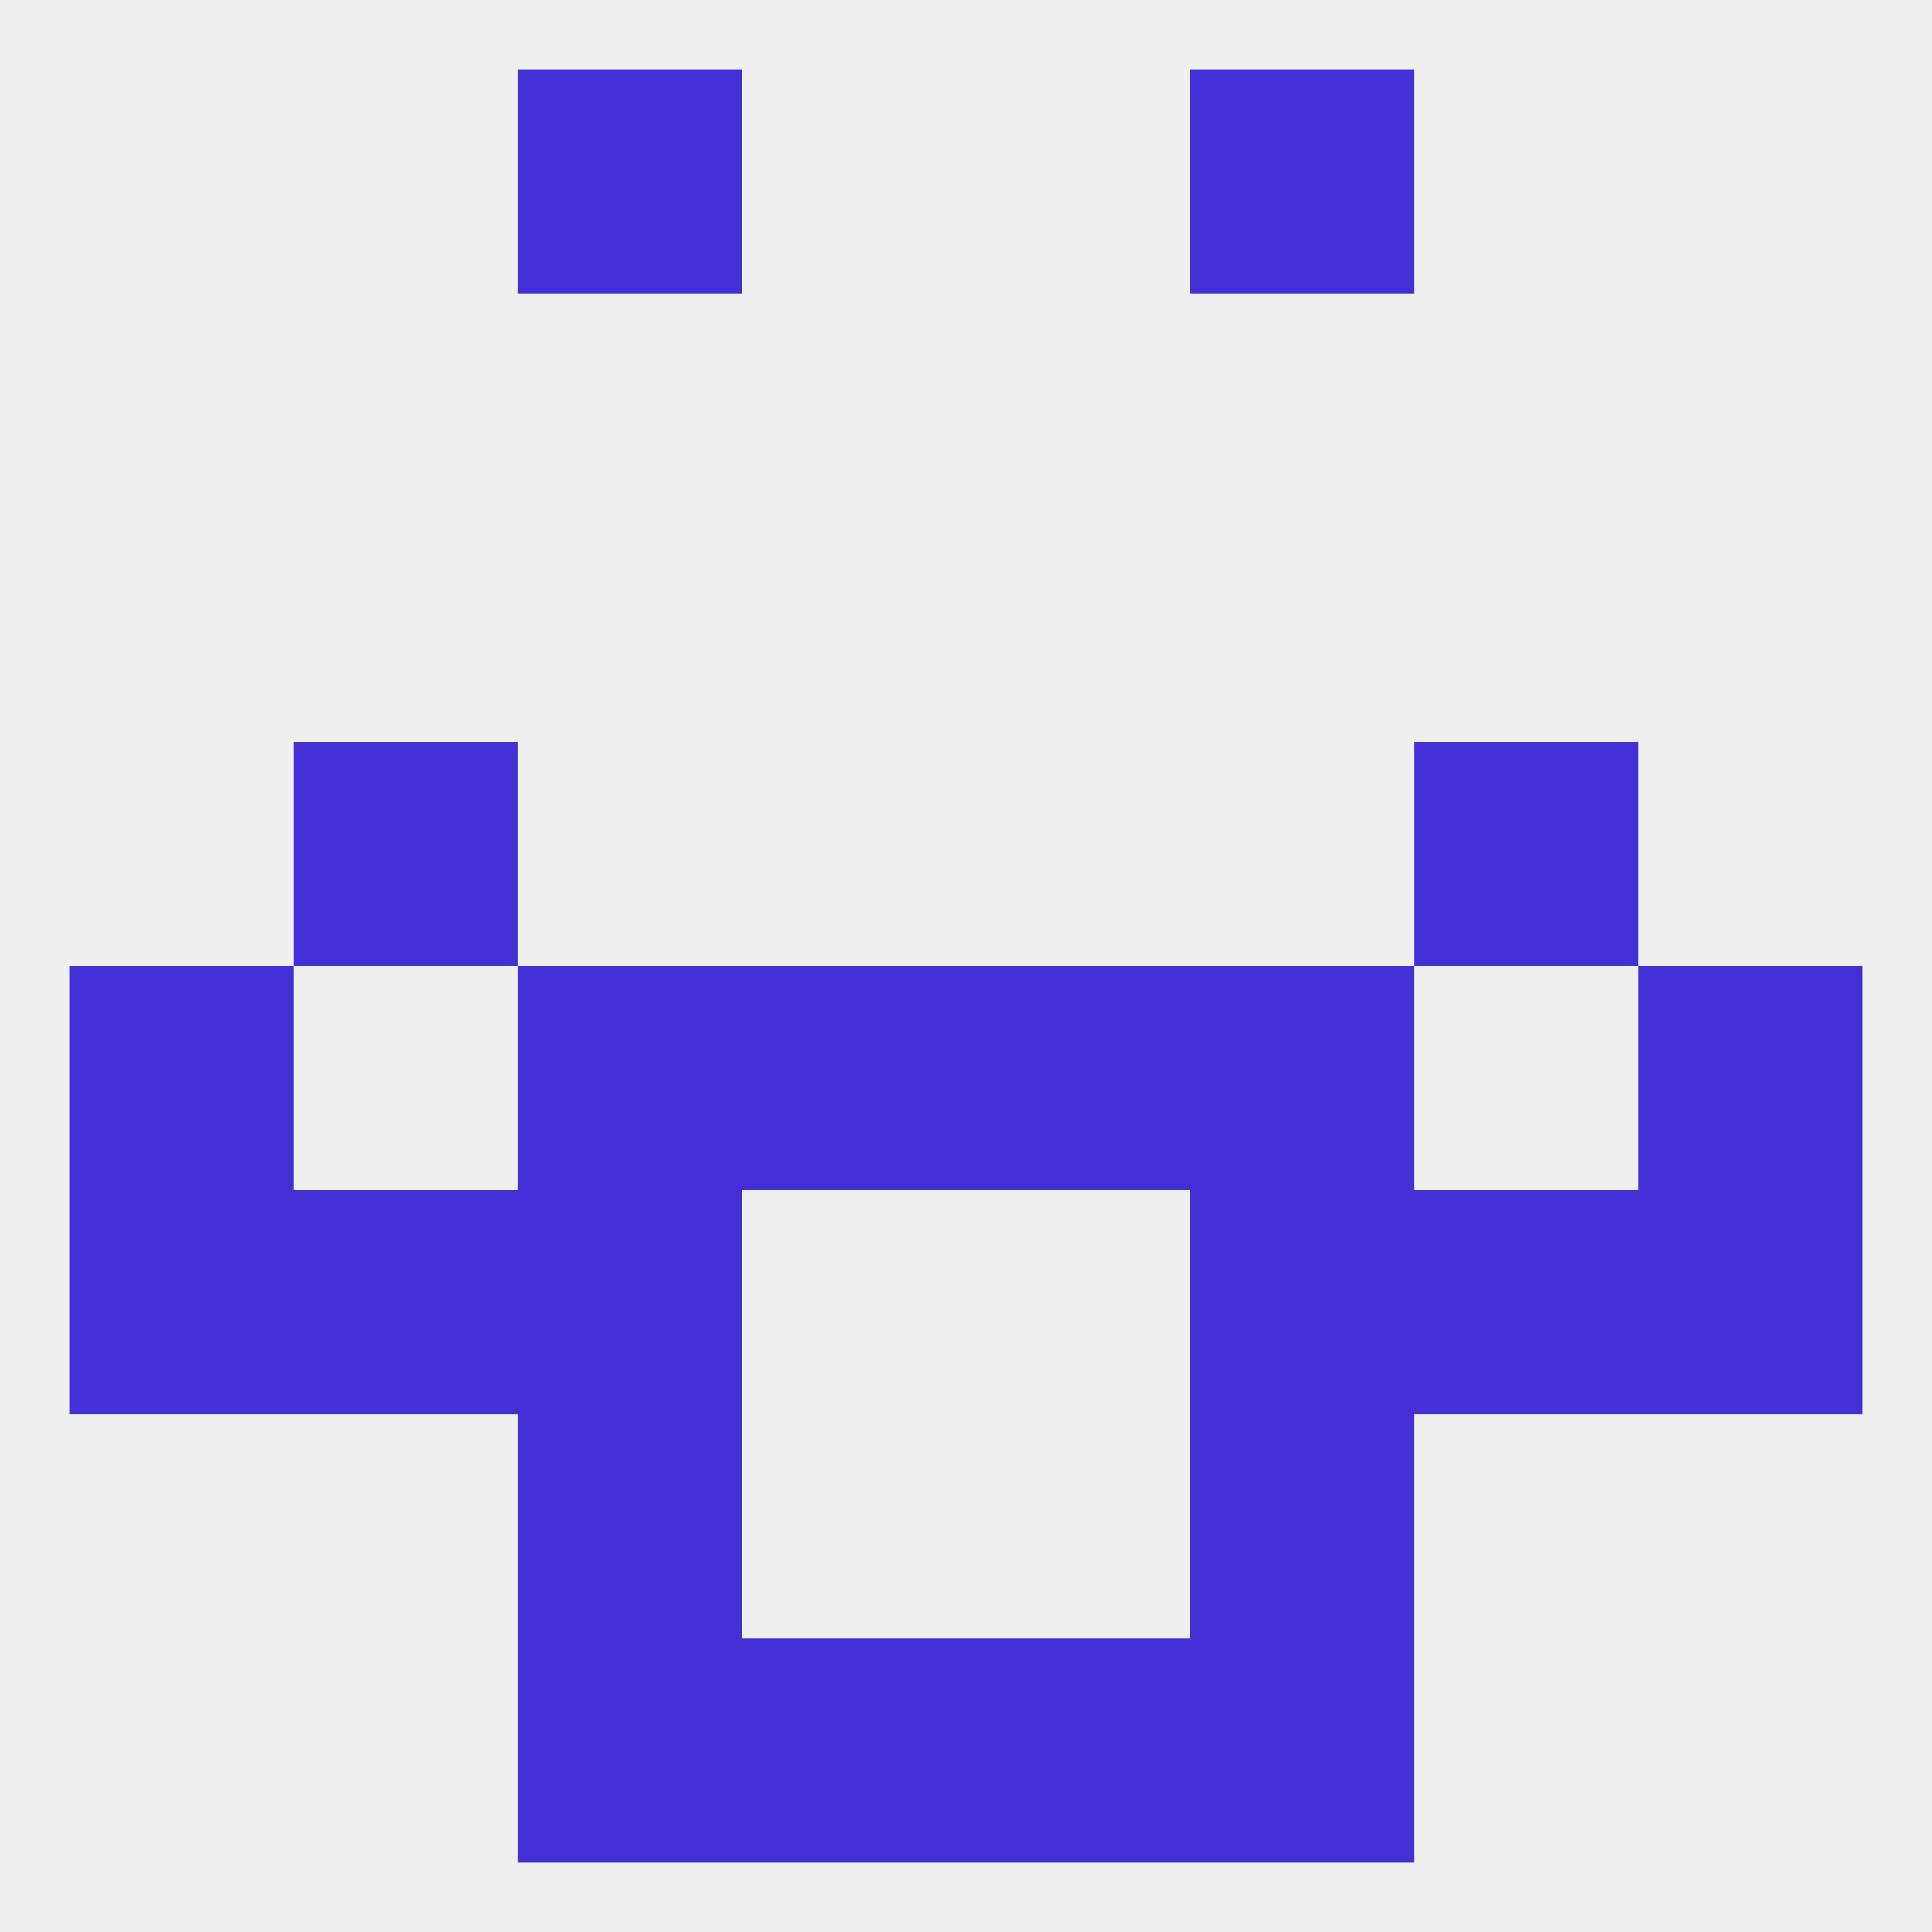 
<!--   <?xml version="1.0"?> -->
<svg version="1.1" baseprofile="full" xmlns="http://www.w3.org/2000/svg" xmlns:xlink="http://www.w3.org/1999/xlink" xmlns:ev="http://www.w3.org/2001/xml-events" width="250" height="250" viewBox="0 0 250 250" >
	<rect width="100%" height="100%" fill="rgba(240,240,240,255)"/>

	<rect x="67" y="183" width="29" height="29" fill="rgba(68,46,213,255)"/>
	<rect x="154" y="183" width="29" height="29" fill="rgba(68,46,213,255)"/>
	<rect x="96" y="212" width="29" height="29" fill="rgba(68,46,213,255)"/>
	<rect x="125" y="212" width="29" height="29" fill="rgba(68,46,213,255)"/>
	<rect x="67" y="212" width="29" height="29" fill="rgba(68,46,213,255)"/>
	<rect x="154" y="212" width="29" height="29" fill="rgba(68,46,213,255)"/>
	<rect x="67" y="9" width="29" height="29" fill="rgba(68,46,213,255)"/>
	<rect x="154" y="9" width="29" height="29" fill="rgba(68,46,213,255)"/>
	<rect x="96" y="125" width="29" height="29" fill="rgba(68,46,213,255)"/>
	<rect x="125" y="125" width="29" height="29" fill="rgba(68,46,213,255)"/>
	<rect x="9" y="125" width="29" height="29" fill="rgba(68,46,213,255)"/>
	<rect x="212" y="125" width="29" height="29" fill="rgba(68,46,213,255)"/>
	<rect x="67" y="125" width="29" height="29" fill="rgba(68,46,213,255)"/>
	<rect x="154" y="125" width="29" height="29" fill="rgba(68,46,213,255)"/>
	<rect x="38" y="96" width="29" height="29" fill="rgba(68,46,213,255)"/>
	<rect x="183" y="96" width="29" height="29" fill="rgba(68,46,213,255)"/>
	<rect x="67" y="154" width="29" height="29" fill="rgba(68,46,213,255)"/>
	<rect x="154" y="154" width="29" height="29" fill="rgba(68,46,213,255)"/>
	<rect x="38" y="154" width="29" height="29" fill="rgba(68,46,213,255)"/>
	<rect x="183" y="154" width="29" height="29" fill="rgba(68,46,213,255)"/>
	<rect x="9" y="154" width="29" height="29" fill="rgba(68,46,213,255)"/>
	<rect x="212" y="154" width="29" height="29" fill="rgba(68,46,213,255)"/>
</svg>